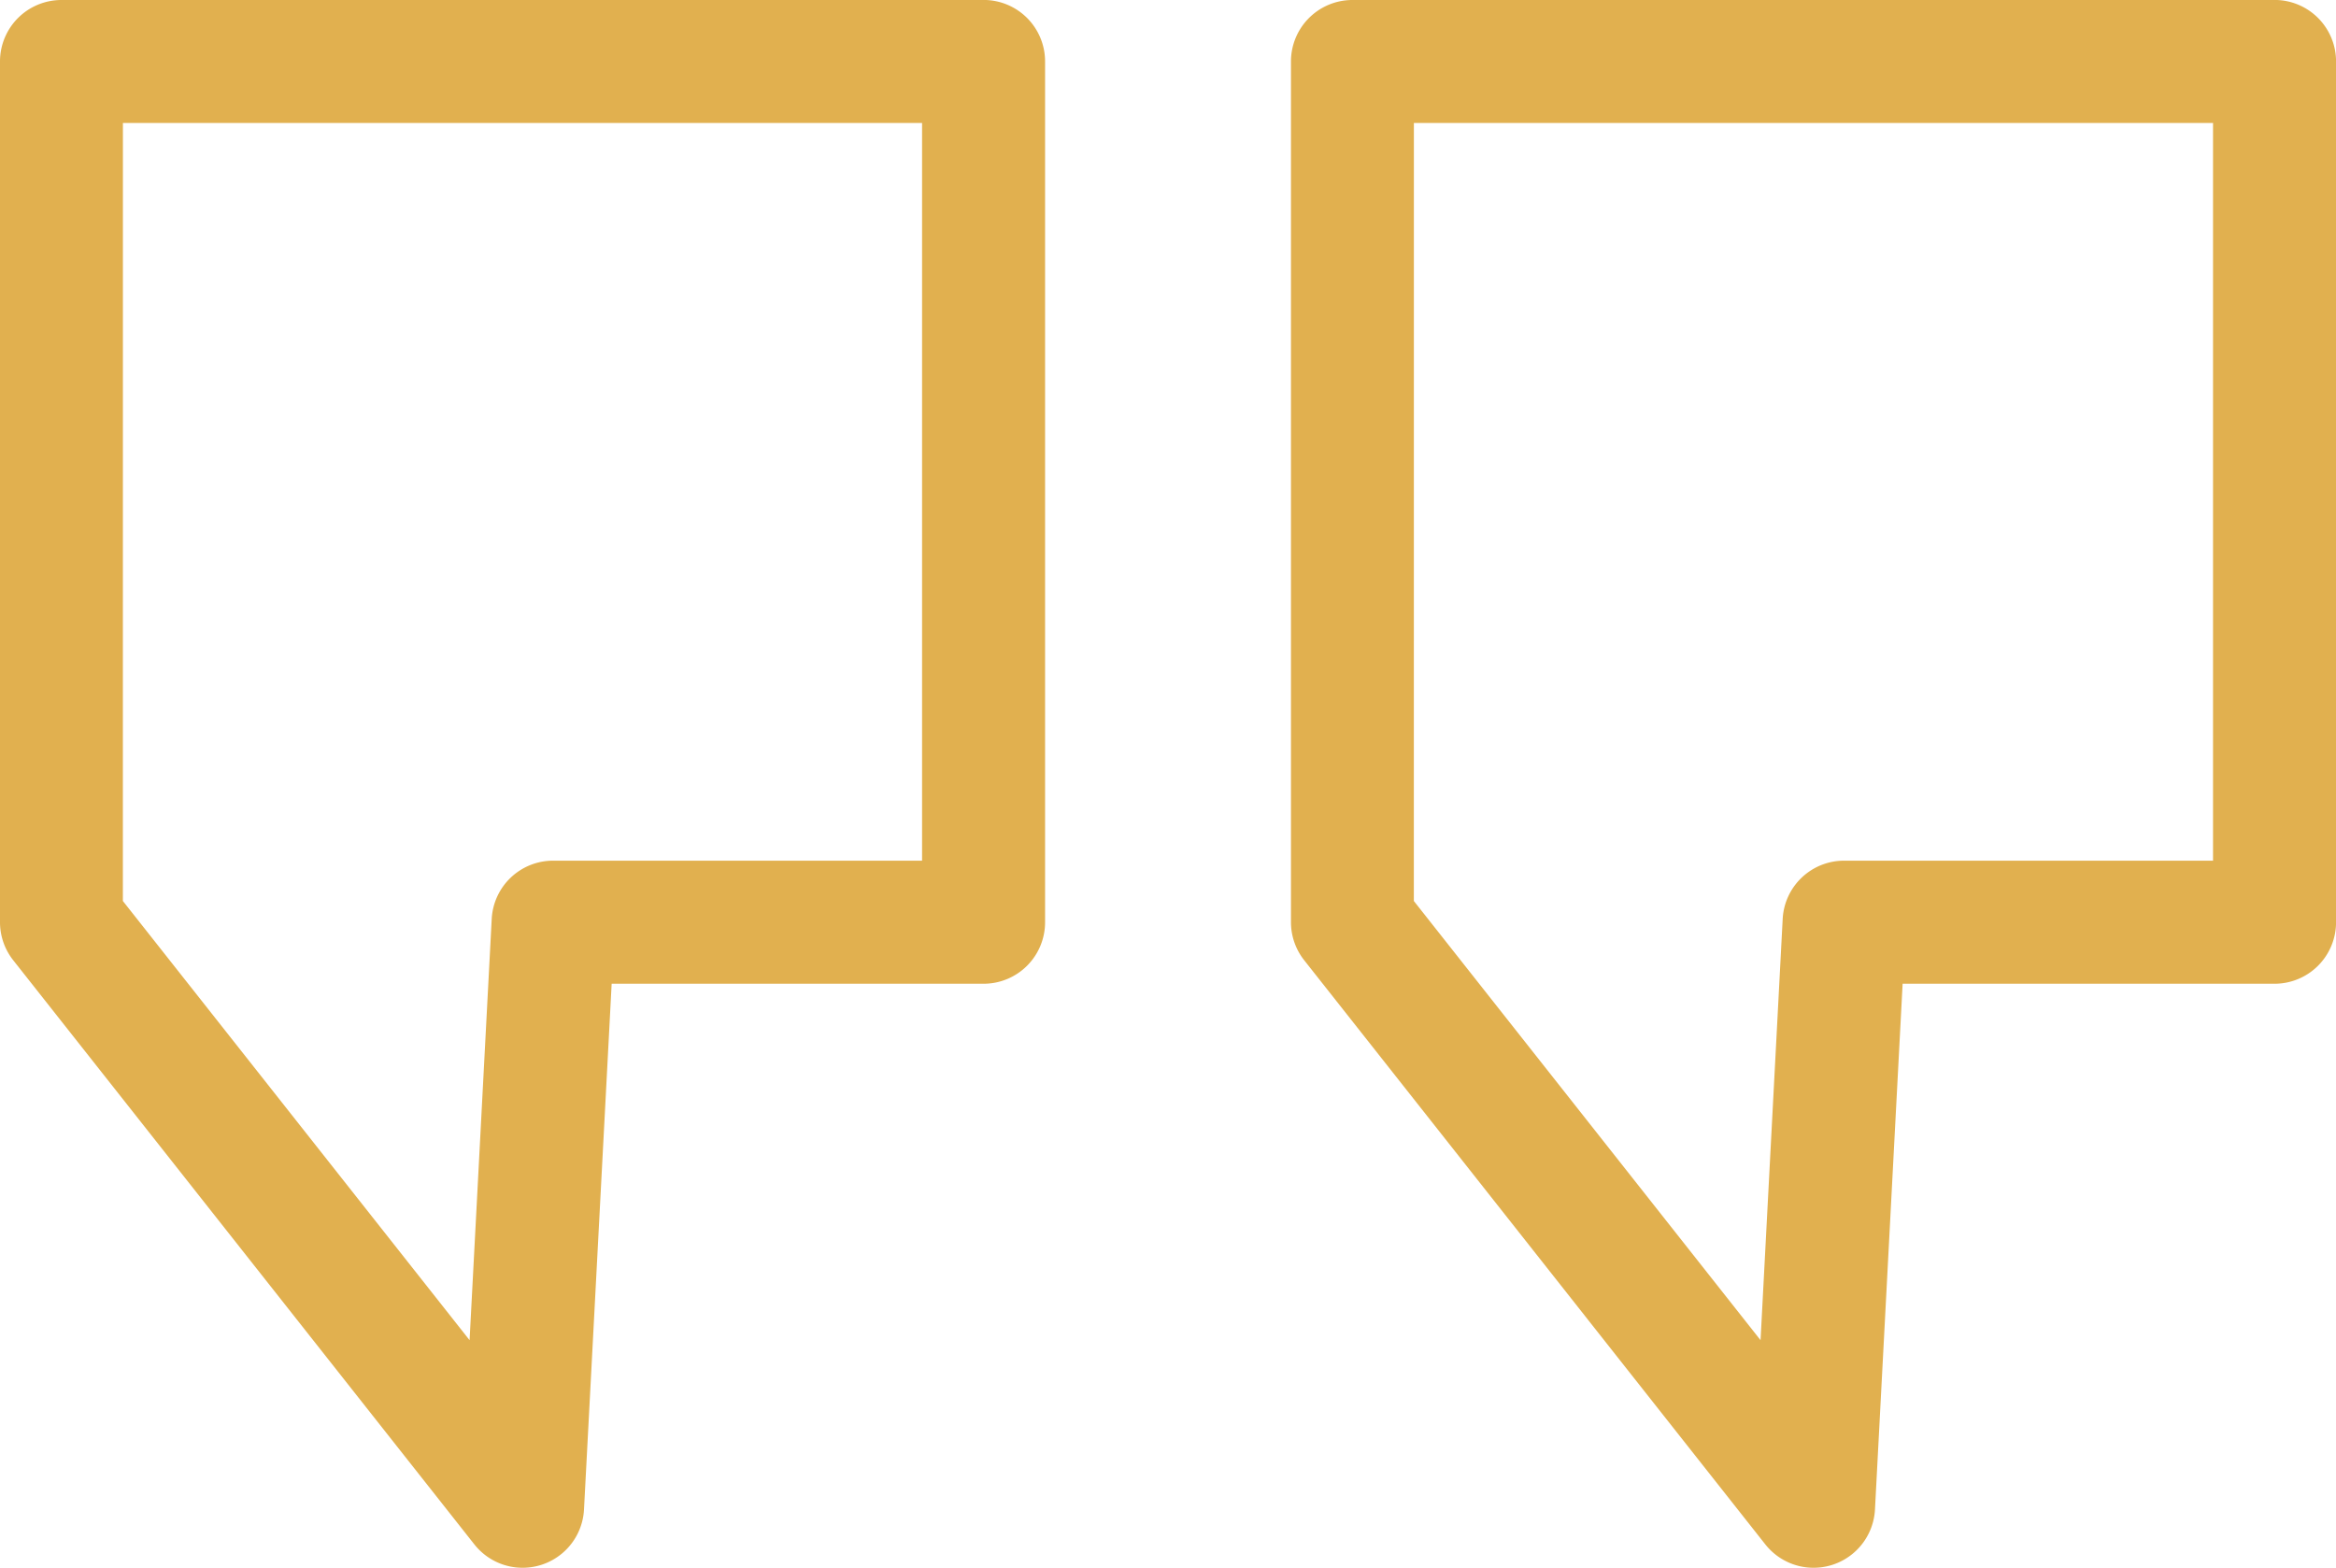 <?xml version="1.0" encoding="UTF-8"?> <svg xmlns="http://www.w3.org/2000/svg" width="50" height="33.556" viewBox="0 0 50 33.556"><path d="M165.052,293.945H145.316A1.316,1.316,0,0,0,144,295.26v18.421a1.316,1.316,0,0,0,.283.816l9.868,12.5a1.316,1.316,0,0,0,2.349-.743L157.092,315h7.961a1.316,1.316,0,0,0,1.316-1.316V295.26a1.316,1.316,0,0,0-1.316-1.316Zm-18.421,2.632h17.105v15.789h-7.895a1.316,1.316,0,0,0-1.316,1.243l-.474,9.02-7.421-9.4Z" transform="translate(-144 -293.945)" fill="#e1b04f"></path><path d="M669.052,293.945H649.316A1.316,1.316,0,0,0,648,295.26v18.421a1.315,1.315,0,0,0,.283.816l9.868,12.5a1.316,1.316,0,0,0,2.349-.743L661.092,315h7.961a1.316,1.316,0,0,0,1.316-1.316V295.26a1.316,1.316,0,0,0-1.316-1.316Zm-18.421,2.632h17.105v15.789h-7.895a1.316,1.316,0,0,0-1.316,1.243l-.474,9.02-7.421-9.4Z" transform="translate(-620.368 -293.945)" fill="#e1b04f"></path></svg> 